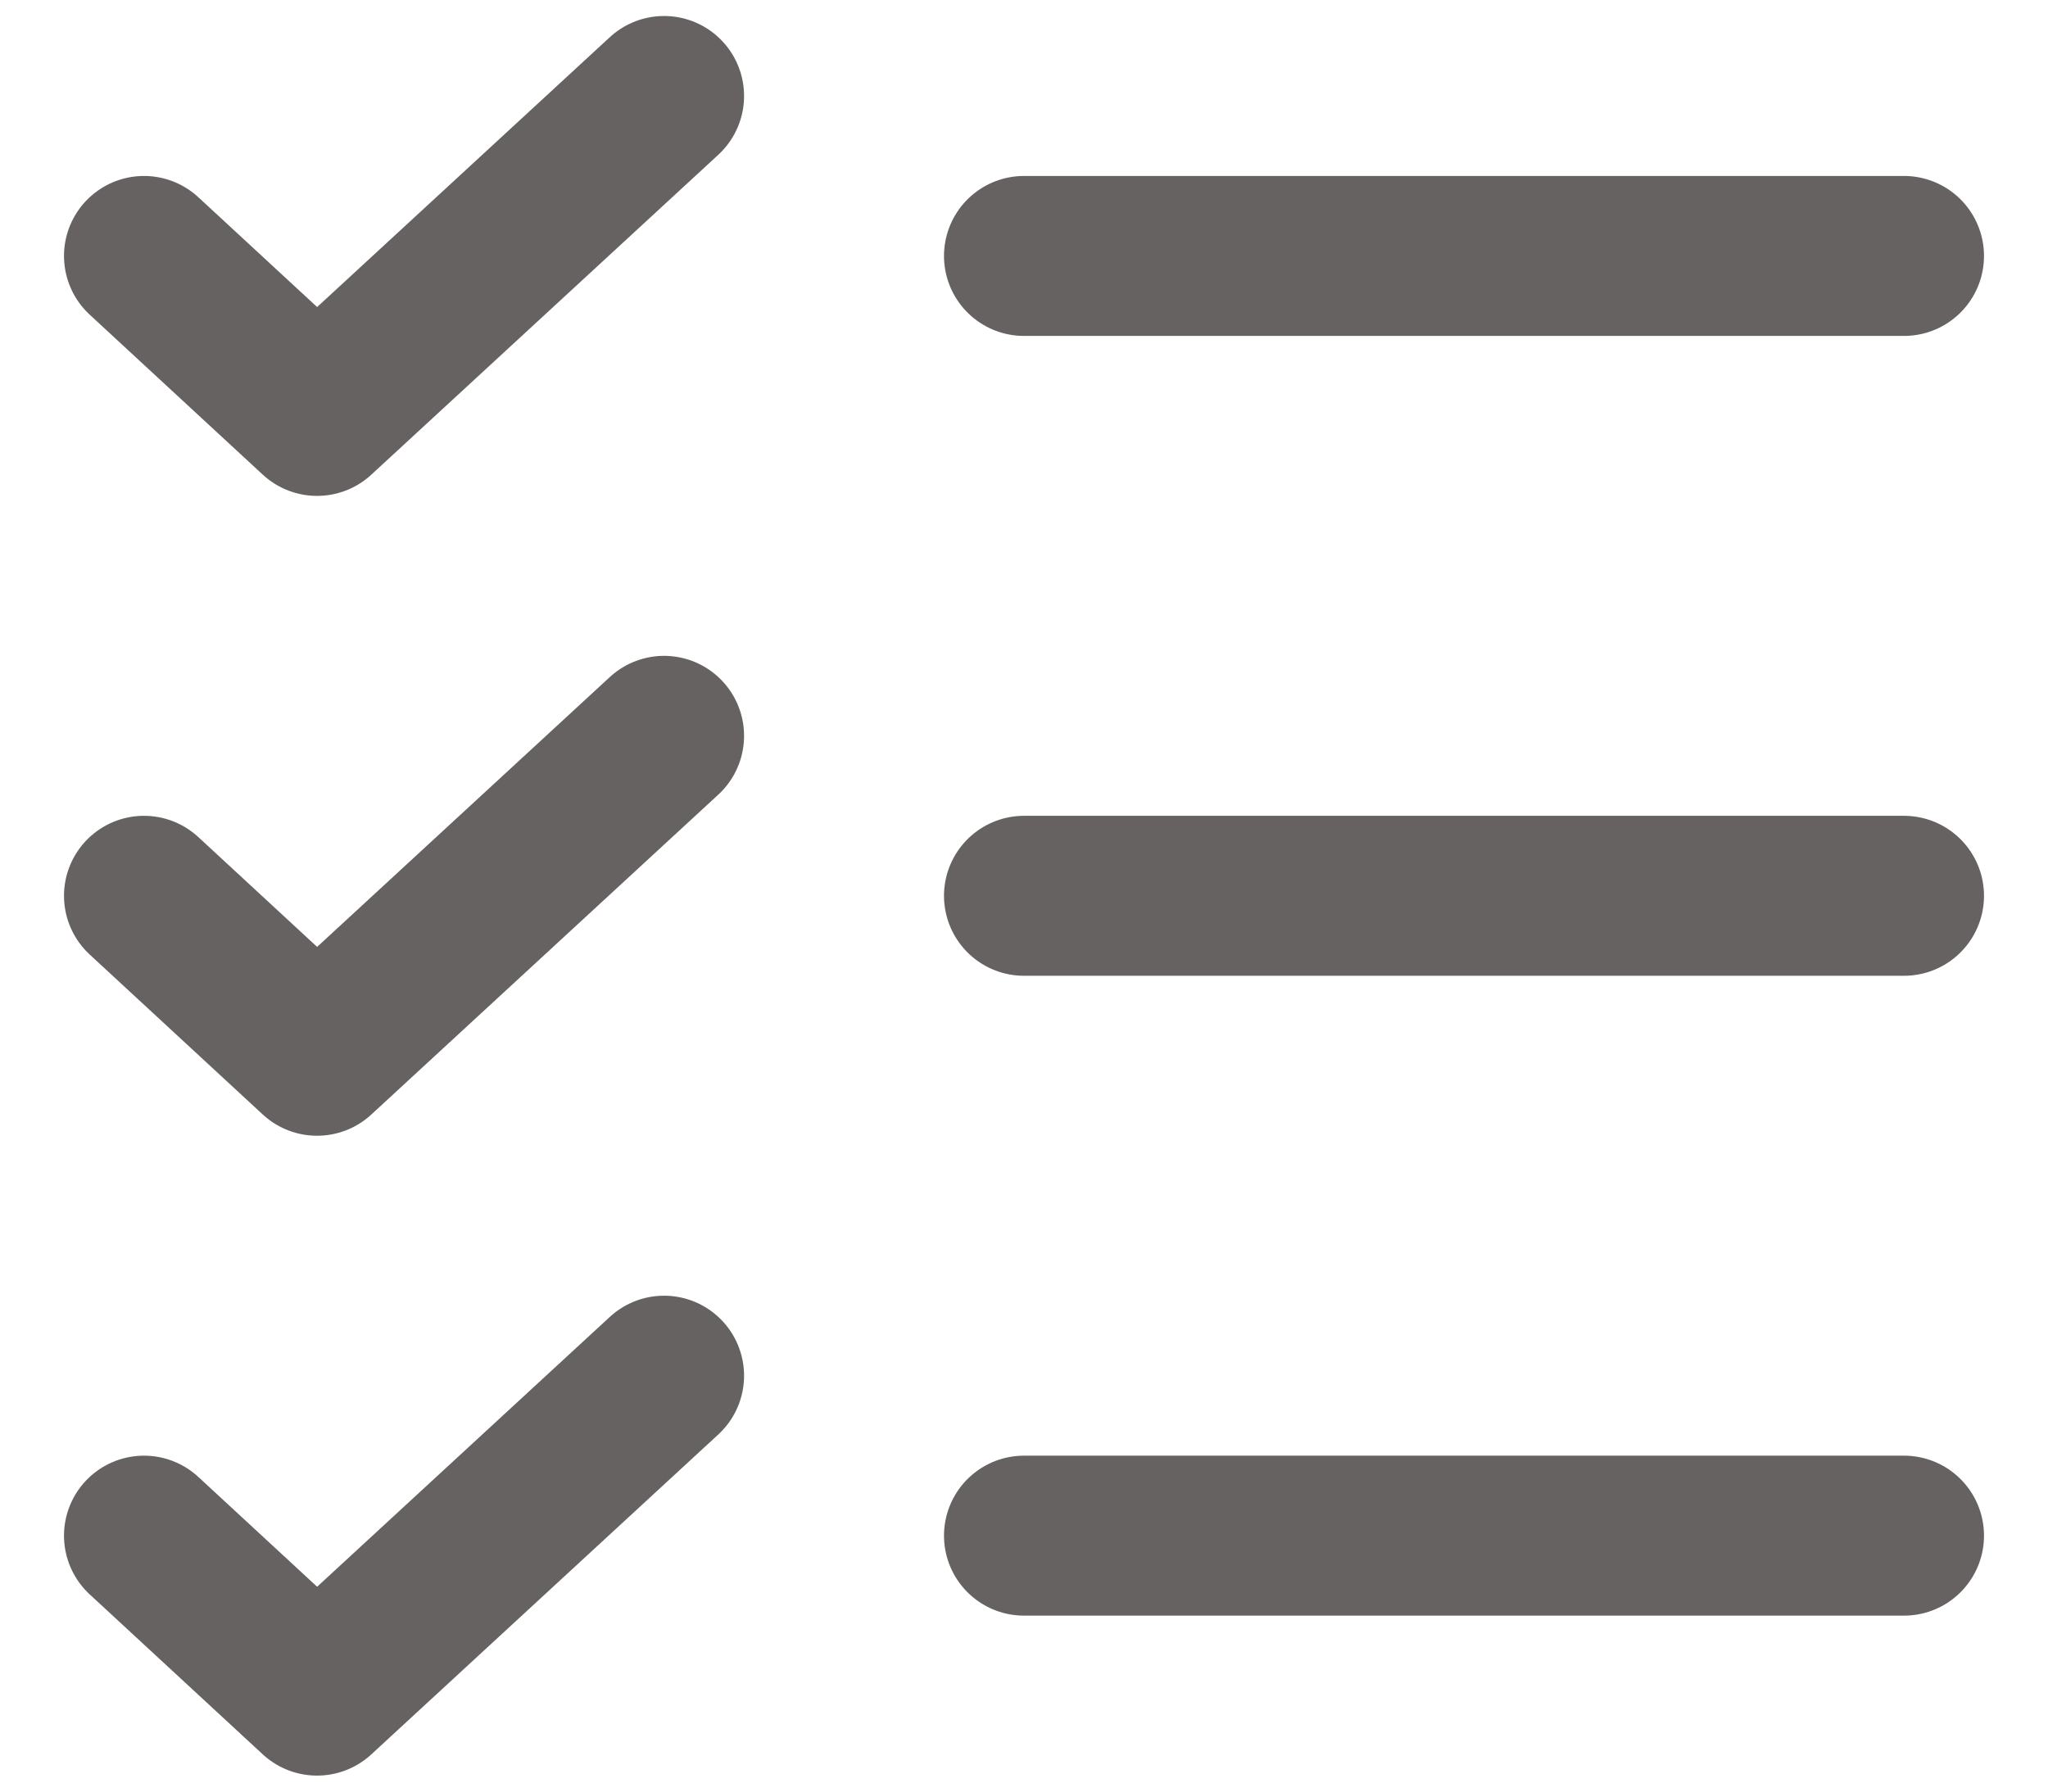 <svg width="16" height="14" viewBox="0 0 16 14" fill="none" xmlns="http://www.w3.org/2000/svg">
<path d="M8 7H14.875" stroke="#666261" stroke-width="1.25" stroke-linecap="round" stroke-linejoin="round"/>
<path d="M8 2H14.875" stroke="#666261" stroke-width="1.25" stroke-linecap="round" stroke-linejoin="round"/>
<path d="M8 12H14.875" stroke="#666261" stroke-width="1.25" stroke-linecap="round" stroke-linejoin="round"/>
<path d="M5.188 0.75L2.477 3.25L1.125 2" stroke="#666261" stroke-width="1.25" stroke-linecap="round" stroke-linejoin="round"/>
<path d="M5.188 5.75L2.477 8.25L1.125 7" stroke="#666261" stroke-width="1.25" stroke-linecap="round" stroke-linejoin="round"/>
<path d="M5.188 10.75L2.477 13.25L1.125 12" stroke="#666261" stroke-width="1.25" stroke-linecap="round" stroke-linejoin="round"/>
</svg>
